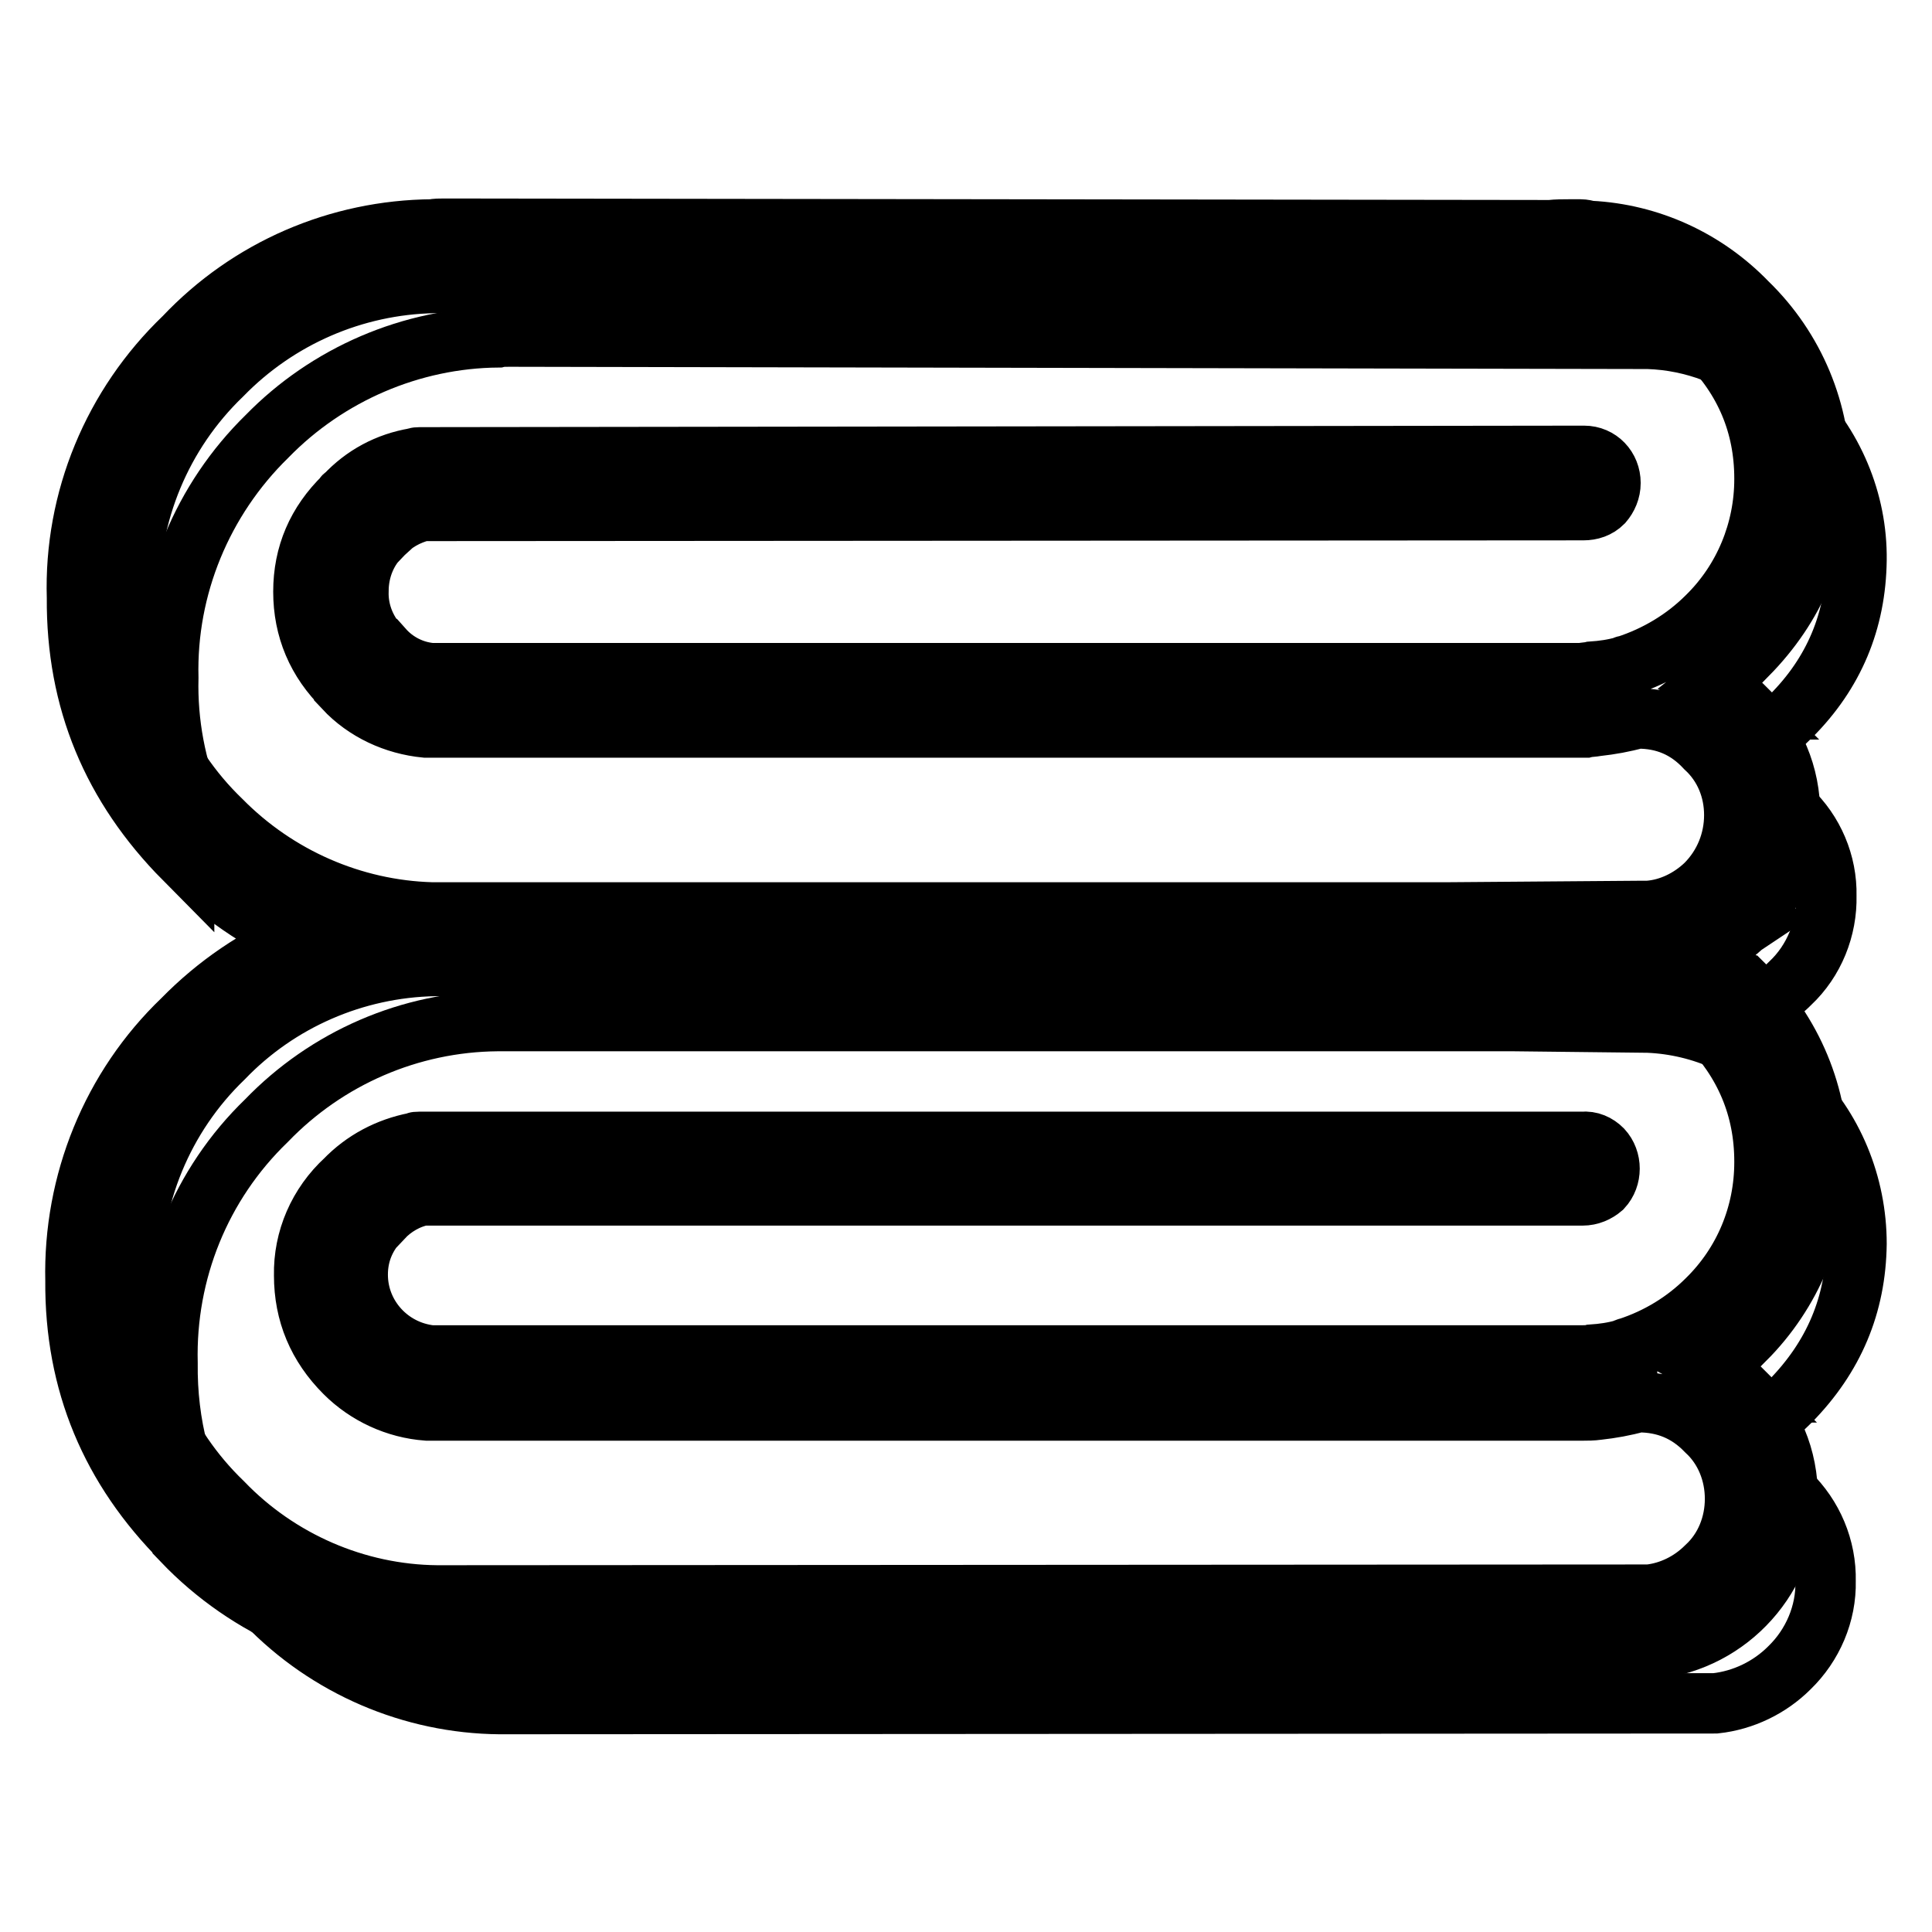 <?xml version="1.0" encoding="utf-8"?>
<!-- Svg Vector Icons : http://www.onlinewebfonts.com/icon -->
<!DOCTYPE svg PUBLIC "-//W3C//DTD SVG 1.1//EN" "http://www.w3.org/Graphics/SVG/1.1/DTD/svg11.dtd">
<svg version="1.1" xmlns="http://www.w3.org/2000/svg" xmlns:xlink="http://www.w3.org/1999/xlink" x="0px" y="0px" viewBox="0 0 256 256" enable-background="new 0 0 256 256" xml:space="preserve">
<g> <path stroke-width="8" fill-opacity="0" stroke="#000000"  d="M246,74.2c0.1-7.8-3.1-15.3-8.7-20.8c-0.8-0.8-1.7-1.6-2.6-2.3c-4.6-3.8-10.3-6-16.3-6.2L67.5,44.6 c-0.5,0-1.1,0-1.5,0.1c-11.5,0.1-22.6,4.9-30.6,13.1c-8.6,8.4-13.4,20-13.1,32c-0.3,12,4.5,23.6,13.1,32c2.1,2,4.3,3.9,6.6,5.6 c4.9-2,10.1-3,15.3-3H192l17.8,0.2c7.2,0.4,13.9,3.4,18.9,8.5c0.4,0.4,0.9,1,1.3,1.4c2.7-0.7,5.2-2.2,7.2-4.2 c3.2-3,4.9-7.3,4.8-11.6c0.1-4.3-1.7-8.5-4.8-11.4c-1.2-1.3-2.7-2.3-4.2-3.2c-0.6-0.2-1.2-0.5-1.8-0.8c-1.9-1.3-1.9-2.4,0-3.6 c2.2-1.3,4.2-2.9,6.1-4.8C243,89.2,245.9,82.3,246,74.2L246,74.2z"/> <path stroke-width="8" fill-opacity="0" stroke="#000000"  d="M246,164.8c0-7.8-3.1-15.4-8.7-20.8c-5-5.1-11.7-8.2-18.9-8.5l-17.8-0.2H65.9c-11.6,0.1-22.6,4.9-30.6,13.2 c-8.7,8.4-13.4,20-13.1,32.1c-0.1,8.2,1.9,15.6,5.7,22.3c1.9,3.4,4.4,6.7,7.4,9.6c8.1,8.4,19.3,13.2,30.9,13.3l161.1-0.1 c3.7-0.4,7.2-2.1,9.8-4.7c3.1-3,4.9-7.2,4.8-11.5c0.1-4.4-1.7-8.6-4.8-11.6c-1.2-1.3-2.7-2.3-4.2-3.2c-1.1-0.5-2.2-0.9-3.4-1.2 c-0.9-0.9-0.3-1.9,1.6-3c2.1-1.3,4.2-2.9,6.1-4.8C243,179.8,245.9,172.9,246,164.8L246,164.8z"/> <path stroke-width="8" fill-opacity="0" stroke="#000000"  d="M208,30.4c-0.8,0-1.7,0-2.6,0.1L58.9,30.3c-0.6,0-1.1,0-1.6,0.1c-12.5,0.1-24.3,5.2-32.9,14.3 c-9.4,9-14.6,21.5-14.2,34.5c-0.1,13.6,4.7,25,14.2,34.6v-0.1c4.7,4.7,9.9,8.4,15.8,10.8h188.5c5.4-3.7,8.6-9.9,8.5-16.5 c0-5.4-2-10.1-5.9-14h0.1c-1.3-1.3-2.8-2.5-4.5-3.4c1.5-1.2,3-2.4,4.5-3.8h0.1c6.4-6.5,9.6-14.2,9.7-23.3v-0.1 c0.1-8.8-3.4-17.2-9.7-23.3c-5.5-5.7-12.9-9.1-20.8-9.5h-0.1c-0.4-0.1-0.8-0.2-1.2-0.2L208,30.4L208,30.4z M205.3,37.7h4.3 c6.4,0.3,11.9,2.8,16.6,7.5c5,5,7.6,11.1,7.6,18.2v0.1c0,6.8-2.7,13.4-7.6,18.2c-3,3-6.7,5.2-10.7,6.5c-0.1,0-0.2,0-0.3,0.1 c-1.4,0.4-2.8,0.6-4.3,0.7c-0.4,0.1-0.9,0.1-1.3,0.2H57.2c-2.5-0.2-4.8-1.4-6.4-3.2h-0.1c-2.1-2-3.3-4.8-3.2-7.7 c0-2.8,1.1-5.6,3.2-7.5c0-0.1,0-0.1,0.1-0.1c1.4-1.5,3.2-2.5,5.2-3l153.8-0.1c1,0,1.9-0.3,2.6-1c0.6-0.7,1-1.6,1-2.6 c0-2-1.5-3.6-3.5-3.6c0,0-0.1,0-0.1,0L55.6,60.6c-0.2,0-0.4,0-0.6,0.1c-3.6,0.6-6.8,2.3-9.3,5c-0.1,0-0.1,0-0.1,0.1 c-3.6,3.5-5.4,7.7-5.4,12.6s1.8,9.2,5.4,12.7v0.1c2.8,3,6.7,4.8,10.8,5.2h153.7c0.4-0.1,1-0.1,1.5-0.2c1.8-0.2,3.5-0.5,5.3-1h0.1 c3.5,0,6.5,1.2,9,3.9c2.5,2.3,3.8,5.5,3.8,8.9c0,3.4-1.3,6.7-3.8,9.2c-2.1,2-4.8,3.3-7.6,3.5h-0.8l-25.8,0.2H57.2 c-10.5-0.3-20.5-4.7-27.9-12.2c-8-7.7-12.4-18.4-12.2-29.5C17,68,21.4,57.4,29.4,49.7c7.4-7.6,17.5-12,28.1-12.2h0.4 c0.4-0.1,0.7-0.1,1.1-0.1L205.3,37.7z M40,124.4c-5.9,2.4-11.3,6.1-15.8,10.7c-9.4,9-14.5,21.6-14.2,34.6 c-0.1,13.5,4.7,24.9,14.2,34.4v0.1c8.7,9.1,20.7,14.2,33.3,14.4l160.1-0.1h1.5c10.1-1.1,17.8-9.7,17.8-19.9c0-5.6-2-10.2-5.9-14.1 h0.1c-1.3-1.3-2.8-2.5-4.4-3.4c1.5-1.1,3-2.3,4.4-3.6h0.1c6.2-6.2,9.7-14.6,9.7-23.3V154c0.1-8.8-3.4-17.2-9.7-23.4h-0.1 c-1.7-1.7-3.5-3.2-5.5-4.5c1-0.5,1.9-1.1,2.8-1.7L40,124.4L40,124.4z M58.3,128h133.5l13.5,0.1h4.3c6.4,0.4,11.8,2.9,16.6,7.4v0.1 c5,5.1,7.6,11.2,7.6,18.3v0.1c0,6.9-2.7,13.4-7.6,18.2c-2.9,2.9-6.5,5.1-10.5,6.4c-0.1,0-0.1,0-0.1,0.1h-0.1c-0.1,0-0.2,0-0.3,0.1 c-1.4,0.4-2.8,0.6-4.3,0.7c-0.4,0.1-0.8,0.1-1.2,0.1H57.1c-5.5-0.6-9.7-5.2-9.7-10.7c0-2.9,1.1-5.4,3.2-7.5h0.1 c1.4-1.5,3.3-2.6,5.3-3h153.7c1,0,1.9-0.4,2.6-1c1.3-1.4,1.3-3.7,0-5.1c-0.7-0.7-1.6-1.1-2.6-1H55.6c-0.3,0-0.5,0-0.6,0.1 c-3.6,0.7-6.8,2.4-9.3,5l0.1-0.1c-3.6,3.3-5.6,7.9-5.5,12.7c0,5,1.8,9.3,5.4,12.9c2.9,2.9,6.8,4.7,10.9,5h153.1c0.6,0,1.3,0,2-0.1 c1.8-0.2,3.5-0.5,5.3-1h0.1c3.5,0,6.5,1.2,9,3.8c2.5,2.3,3.8,5.6,3.8,9c0,3.4-1.3,6.7-3.8,9c-2.1,2.1-4.8,3.4-7.6,3.7l-160.6,0.1 c-10.7-0.1-21-4.6-28.4-12.3h0c-8-7.7-12.4-18.3-12.1-29.4c-0.2-11.1,4.2-21.8,12.2-29.5c7.3-7.6,17.4-12,28-12.2L58.3,128 L58.3,128z"/></g>
</svg>